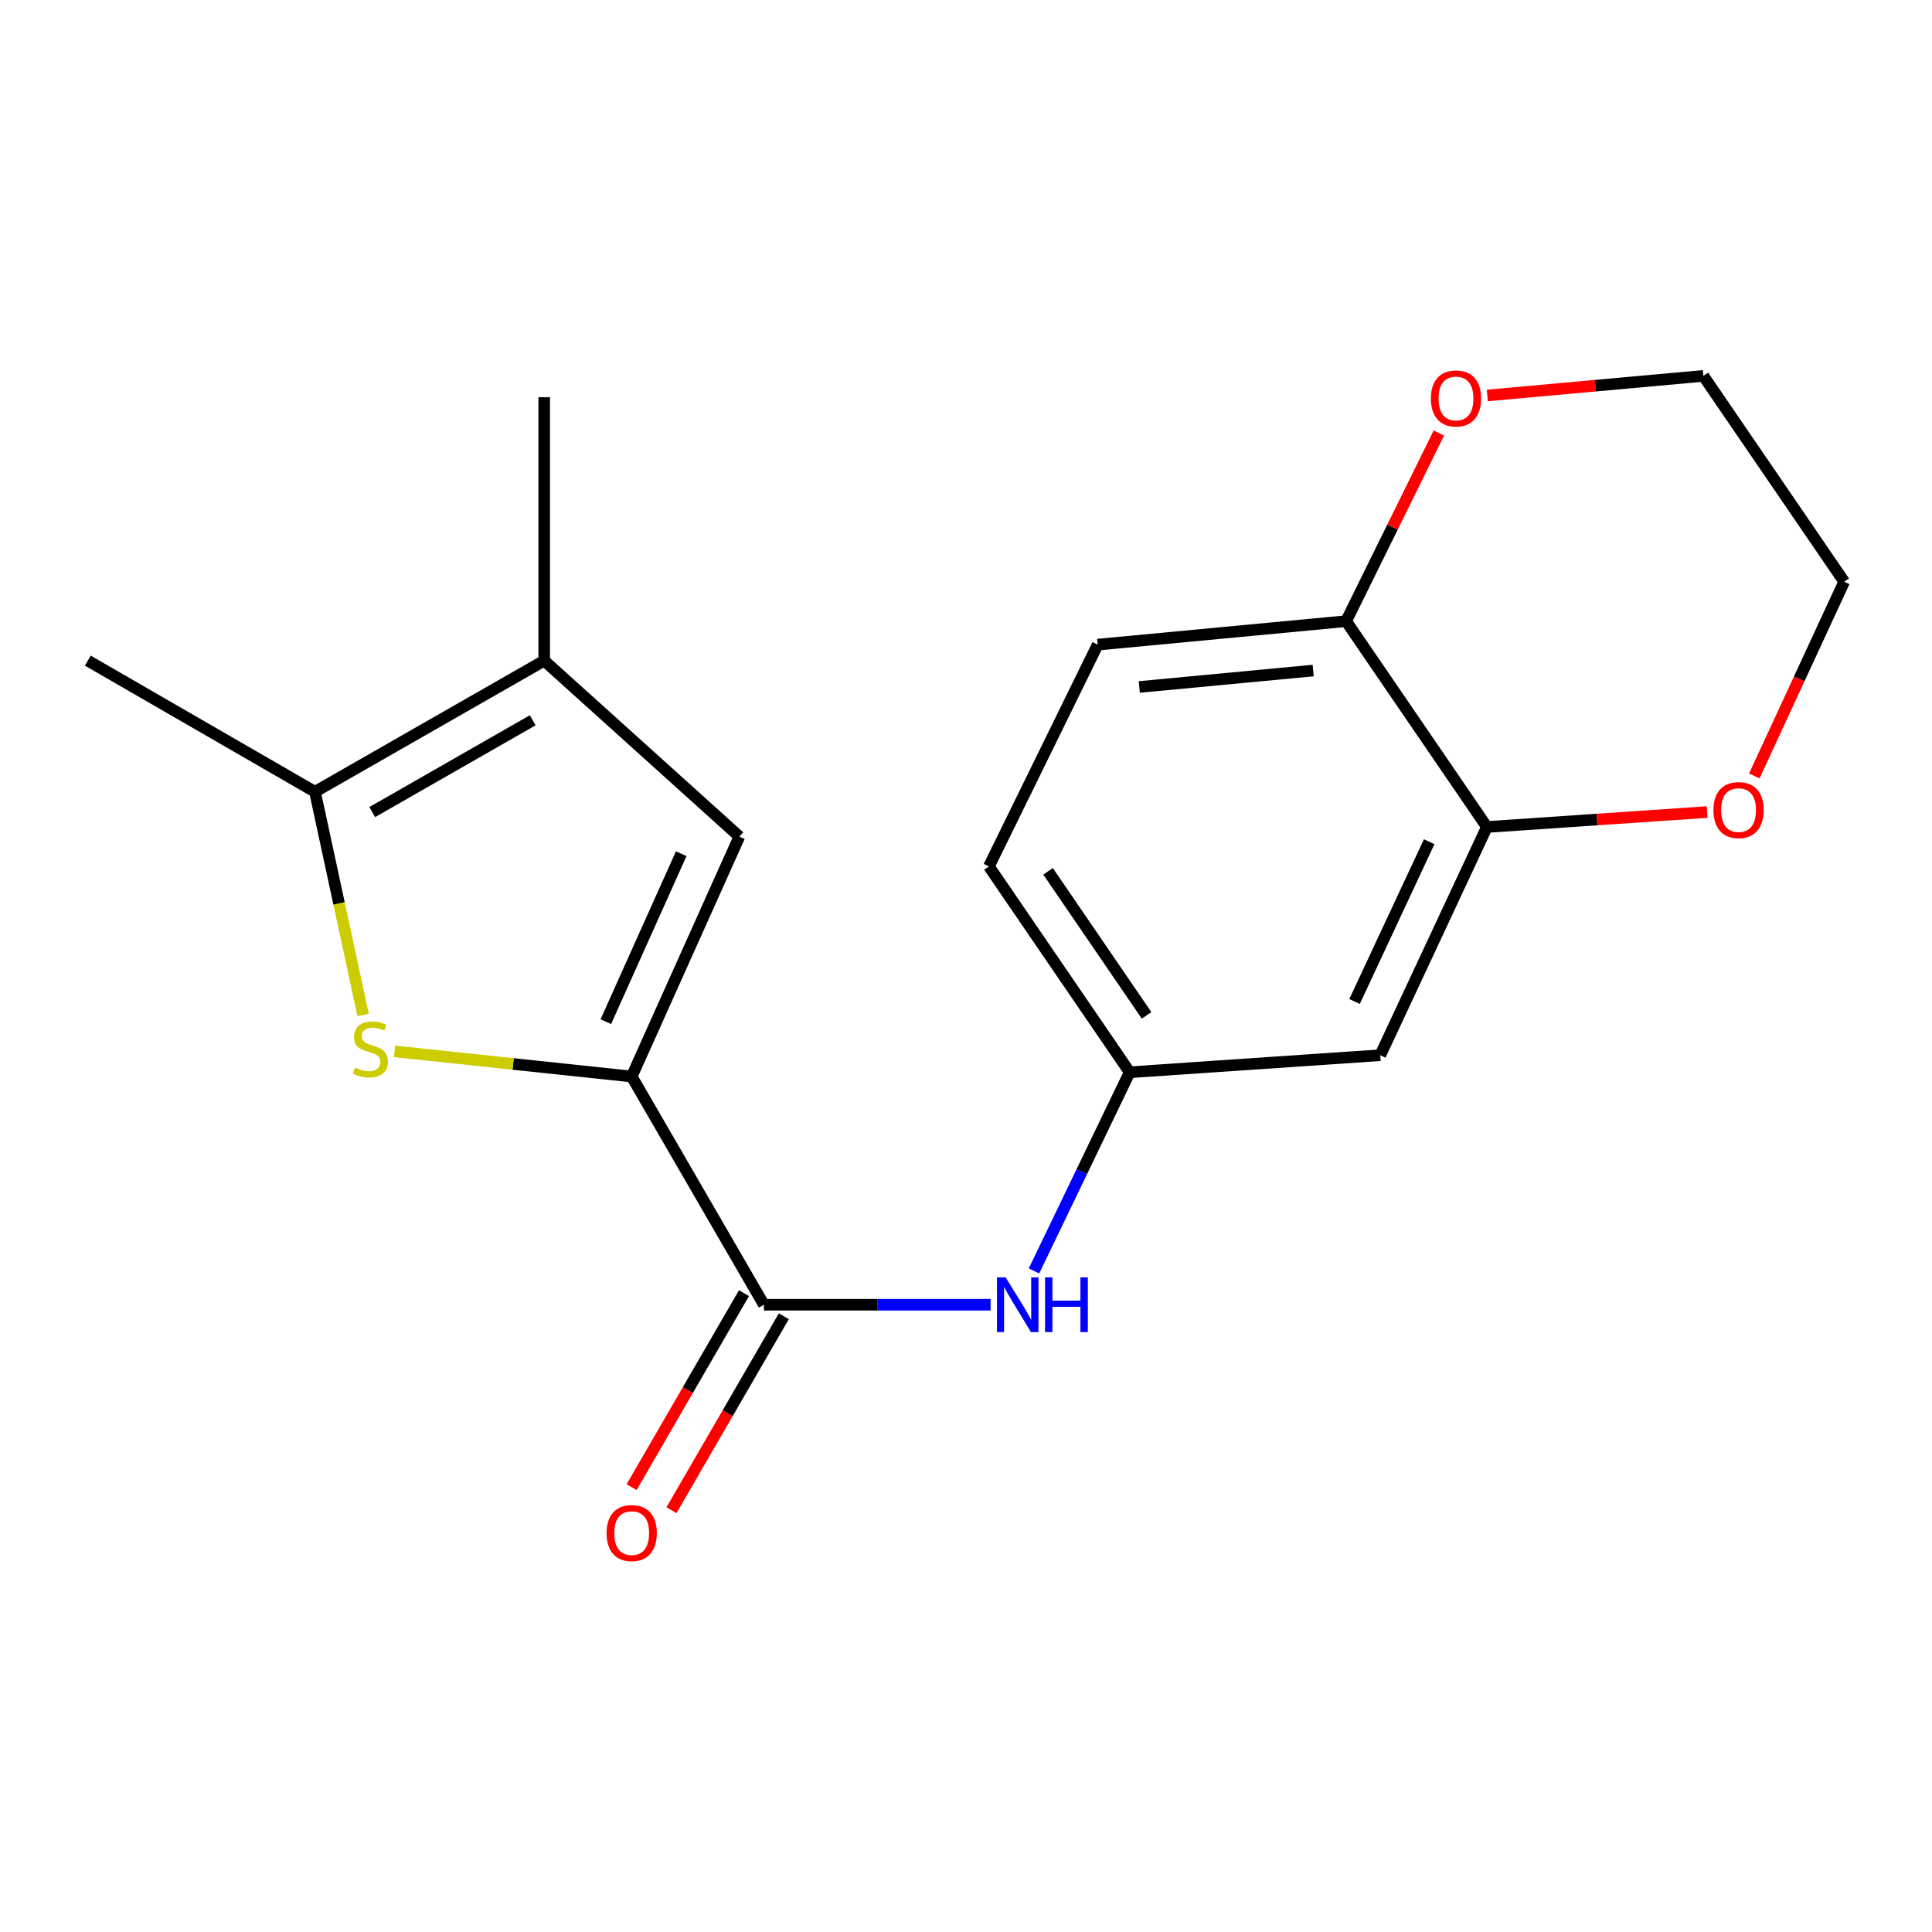 <?xml version='1.0' encoding='iso-8859-1'?>
<svg version='1.1' baseProfile='full'
              xmlns='http://www.w3.org/2000/svg'
                      xmlns:rdkit='http://www.rdkit.org/xml'
                      xmlns:xlink='http://www.w3.org/1999/xlink'
                  xml:space='preserve'
width='1000px' height='1000px' viewBox='0 0 1000 1000'>
<!-- END OF HEADER -->
<rect style='opacity:1.0;fill:#FFFFFF;stroke:none' width='1000' height='1000' x='0' y='0'> </rect>
<path class='bond-0' d='M 326.965,557.209 L 265.585,550.7' style='fill:none;fill-rule:evenodd;stroke:#000000;stroke-width:6px;stroke-linecap:butt;stroke-linejoin:miter;stroke-opacity:1' />
<path class='bond-0' d='M 265.585,550.7 L 204.205,544.19' style='fill:none;fill-rule:evenodd;stroke:#CCCC00;stroke-width:6px;stroke-linecap:butt;stroke-linejoin:miter;stroke-opacity:1' />
<path class='bond-1' d='M 326.965,557.209 L 395.392,675.325' style='fill:none;fill-rule:evenodd;stroke:#000000;stroke-width:6px;stroke-linecap:butt;stroke-linejoin:miter;stroke-opacity:1' />
<path class='bond-2' d='M 326.965,557.209 L 382.705,433.015' style='fill:none;fill-rule:evenodd;stroke:#000000;stroke-width:6px;stroke-linecap:butt;stroke-linejoin:miter;stroke-opacity:1' />
<path class='bond-2' d='M 313.578,528.819 L 352.596,441.883' style='fill:none;fill-rule:evenodd;stroke:#000000;stroke-width:6px;stroke-linecap:butt;stroke-linejoin:miter;stroke-opacity:1' />
<path class='bond-3' d='M 187.946,525.344 L 175.487,467.585' style='fill:none;fill-rule:evenodd;stroke:#CCCC00;stroke-width:6px;stroke-linecap:butt;stroke-linejoin:miter;stroke-opacity:1' />
<path class='bond-3' d='M 175.487,467.585 L 163.027,409.826' style='fill:none;fill-rule:evenodd;stroke:#000000;stroke-width:6px;stroke-linecap:butt;stroke-linejoin:miter;stroke-opacity:1' />
<path class='bond-5' d='M 395.392,675.325 L 454.066,675.325' style='fill:none;fill-rule:evenodd;stroke:#000000;stroke-width:6px;stroke-linecap:butt;stroke-linejoin:miter;stroke-opacity:1' />
<path class='bond-5' d='M 454.066,675.325 L 512.74,675.325' style='fill:none;fill-rule:evenodd;stroke:#0000FF;stroke-width:6px;stroke-linecap:butt;stroke-linejoin:miter;stroke-opacity:1' />
<path class='bond-10' d='M 385.079,669.35 L 356.002,719.542' style='fill:none;fill-rule:evenodd;stroke:#000000;stroke-width:6px;stroke-linecap:butt;stroke-linejoin:miter;stroke-opacity:1' />
<path class='bond-10' d='M 356.002,719.542 L 326.924,769.734' style='fill:none;fill-rule:evenodd;stroke:#FF0000;stroke-width:6px;stroke-linecap:butt;stroke-linejoin:miter;stroke-opacity:1' />
<path class='bond-10' d='M 405.705,681.3 L 376.628,731.491' style='fill:none;fill-rule:evenodd;stroke:#000000;stroke-width:6px;stroke-linecap:butt;stroke-linejoin:miter;stroke-opacity:1' />
<path class='bond-10' d='M 376.628,731.491 L 347.551,781.683' style='fill:none;fill-rule:evenodd;stroke:#FF0000;stroke-width:6px;stroke-linecap:butt;stroke-linejoin:miter;stroke-opacity:1' />
<path class='bond-4' d='M 382.705,433.015 L 281.686,341.941' style='fill:none;fill-rule:evenodd;stroke:#000000;stroke-width:6px;stroke-linecap:butt;stroke-linejoin:miter;stroke-opacity:1' />
<path class='bond-15' d='M 163.027,409.826 L 45.455,341.941' style='fill:none;fill-rule:evenodd;stroke:#000000;stroke-width:6px;stroke-linecap:butt;stroke-linejoin:miter;stroke-opacity:1' />
<path class='bond-19' d='M 163.027,409.826 L 281.686,341.941' style='fill:none;fill-rule:evenodd;stroke:#000000;stroke-width:6px;stroke-linecap:butt;stroke-linejoin:miter;stroke-opacity:1' />
<path class='bond-19' d='M 192.664,420.334 L 275.725,372.815' style='fill:none;fill-rule:evenodd;stroke:#000000;stroke-width:6px;stroke-linecap:butt;stroke-linejoin:miter;stroke-opacity:1' />
<path class='bond-16' d='M 281.686,341.941 L 281.686,205.603' style='fill:none;fill-rule:evenodd;stroke:#000000;stroke-width:6px;stroke-linecap:butt;stroke-linejoin:miter;stroke-opacity:1' />
<path class='bond-9' d='M 535.192,657.826 L 559.954,606.412' style='fill:none;fill-rule:evenodd;stroke:#0000FF;stroke-width:6px;stroke-linecap:butt;stroke-linejoin:miter;stroke-opacity:1' />
<path class='bond-9' d='M 559.954,606.412 L 584.717,554.998' style='fill:none;fill-rule:evenodd;stroke:#000000;stroke-width:6px;stroke-linecap:butt;stroke-linejoin:miter;stroke-opacity:1' />
<path class='bond-6' d='M 769.618,428.048 L 714.433,546.178' style='fill:none;fill-rule:evenodd;stroke:#000000;stroke-width:6px;stroke-linecap:butt;stroke-linejoin:miter;stroke-opacity:1' />
<path class='bond-6' d='M 739.743,435.679 L 701.114,518.369' style='fill:none;fill-rule:evenodd;stroke:#000000;stroke-width:6px;stroke-linecap:butt;stroke-linejoin:miter;stroke-opacity:1' />
<path class='bond-11' d='M 769.618,428.048 L 826.616,424.183' style='fill:none;fill-rule:evenodd;stroke:#000000;stroke-width:6px;stroke-linecap:butt;stroke-linejoin:miter;stroke-opacity:1' />
<path class='bond-11' d='M 826.616,424.183 L 883.614,420.318' style='fill:none;fill-rule:evenodd;stroke:#FF0000;stroke-width:6px;stroke-linecap:butt;stroke-linejoin:miter;stroke-opacity:1' />
<path class='bond-20' d='M 769.618,428.048 L 696.754,321.52' style='fill:none;fill-rule:evenodd;stroke:#000000;stroke-width:6px;stroke-linecap:butt;stroke-linejoin:miter;stroke-opacity:1' />
<path class='bond-7' d='M 714.433,546.178 L 584.717,554.998' style='fill:none;fill-rule:evenodd;stroke:#000000;stroke-width:6px;stroke-linecap:butt;stroke-linejoin:miter;stroke-opacity:1' />
<path class='bond-8' d='M 696.754,321.52 L 568.163,333.664' style='fill:none;fill-rule:evenodd;stroke:#000000;stroke-width:6px;stroke-linecap:butt;stroke-linejoin:miter;stroke-opacity:1' />
<path class='bond-8' d='M 679.706,347.074 L 589.693,355.575' style='fill:none;fill-rule:evenodd;stroke:#000000;stroke-width:6px;stroke-linecap:butt;stroke-linejoin:miter;stroke-opacity:1' />
<path class='bond-12' d='M 696.754,321.52 L 720.757,272.827' style='fill:none;fill-rule:evenodd;stroke:#000000;stroke-width:6px;stroke-linecap:butt;stroke-linejoin:miter;stroke-opacity:1' />
<path class='bond-12' d='M 720.757,272.827 L 744.759,224.134' style='fill:none;fill-rule:evenodd;stroke:#FF0000;stroke-width:6px;stroke-linecap:butt;stroke-linejoin:miter;stroke-opacity:1' />
<path class='bond-14' d='M 584.717,554.998 L 511.866,448.469' style='fill:none;fill-rule:evenodd;stroke:#000000;stroke-width:6px;stroke-linecap:butt;stroke-linejoin:miter;stroke-opacity:1' />
<path class='bond-14' d='M 593.466,525.562 L 542.47,450.993' style='fill:none;fill-rule:evenodd;stroke:#000000;stroke-width:6px;stroke-linecap:butt;stroke-linejoin:miter;stroke-opacity:1' />
<path class='bond-17' d='M 908.011,401.641 L 931.278,351.37' style='fill:none;fill-rule:evenodd;stroke:#FF0000;stroke-width:6px;stroke-linecap:butt;stroke-linejoin:miter;stroke-opacity:1' />
<path class='bond-17' d='M 931.278,351.37 L 954.545,301.099' style='fill:none;fill-rule:evenodd;stroke:#000000;stroke-width:6px;stroke-linecap:butt;stroke-linejoin:miter;stroke-opacity:1' />
<path class='bond-18' d='M 769.834,204.69 L 825.751,199.624' style='fill:none;fill-rule:evenodd;stroke:#FF0000;stroke-width:6px;stroke-linecap:butt;stroke-linejoin:miter;stroke-opacity:1' />
<path class='bond-18' d='M 825.751,199.624 L 881.668,194.558' style='fill:none;fill-rule:evenodd;stroke:#000000;stroke-width:6px;stroke-linecap:butt;stroke-linejoin:miter;stroke-opacity:1' />
<path class='bond-13' d='M 568.163,333.664 L 511.866,448.469' style='fill:none;fill-rule:evenodd;stroke:#000000;stroke-width:6px;stroke-linecap:butt;stroke-linejoin:miter;stroke-opacity:1' />
<path class='bond-21' d='M 954.545,301.099 L 881.668,194.558' style='fill:none;fill-rule:evenodd;stroke:#000000;stroke-width:6px;stroke-linecap:butt;stroke-linejoin:miter;stroke-opacity:1' />
<path  class='atom-1' d='M 183.725 552.587
Q 184.045 552.707, 185.365 553.267
Q 186.685 553.827, 188.125 554.187
Q 189.605 554.507, 191.045 554.507
Q 193.725 554.507, 195.285 553.227
Q 196.845 551.907, 196.845 549.627
Q 196.845 548.067, 196.045 547.107
Q 195.285 546.147, 194.085 545.627
Q 192.885 545.107, 190.885 544.507
Q 188.365 543.747, 186.845 543.027
Q 185.365 542.307, 184.285 540.787
Q 183.245 539.267, 183.245 536.707
Q 183.245 533.147, 185.645 530.947
Q 188.085 528.747, 192.885 528.747
Q 196.165 528.747, 199.885 530.307
L 198.965 533.387
Q 195.565 531.987, 193.005 531.987
Q 190.245 531.987, 188.725 533.147
Q 187.205 534.267, 187.245 536.227
Q 187.245 537.747, 188.005 538.667
Q 188.805 539.587, 189.925 540.107
Q 191.085 540.627, 193.005 541.227
Q 195.565 542.027, 197.085 542.827
Q 198.605 543.627, 199.685 545.267
Q 200.805 546.867, 200.805 549.627
Q 200.805 553.547, 198.165 555.667
Q 195.565 557.747, 191.205 557.747
Q 188.685 557.747, 186.765 557.187
Q 184.885 556.667, 182.645 555.747
L 183.725 552.587
' fill='#CCCC00'/>
<path  class='atom-6' d='M 520.504 661.165
L 529.784 676.165
Q 530.704 677.645, 532.184 680.325
Q 533.664 683.005, 533.744 683.165
L 533.744 661.165
L 537.504 661.165
L 537.504 689.485
L 533.624 689.485
L 523.664 673.085
Q 522.504 671.165, 521.264 668.965
Q 520.064 666.765, 519.704 666.085
L 519.704 689.485
L 516.024 689.485
L 516.024 661.165
L 520.504 661.165
' fill='#0000FF'/>
<path  class='atom-6' d='M 540.904 661.165
L 544.744 661.165
L 544.744 673.205
L 559.224 673.205
L 559.224 661.165
L 563.064 661.165
L 563.064 689.485
L 559.224 689.485
L 559.224 676.405
L 544.744 676.405
L 544.744 689.485
L 540.904 689.485
L 540.904 661.165
' fill='#0000FF'/>
<path  class='atom-11' d='M 313.965 793.521
Q 313.965 786.721, 317.325 782.921
Q 320.685 779.121, 326.965 779.121
Q 333.245 779.121, 336.605 782.921
Q 339.965 786.721, 339.965 793.521
Q 339.965 800.401, 336.565 804.321
Q 333.165 808.201, 326.965 808.201
Q 320.725 808.201, 317.325 804.321
Q 313.965 800.441, 313.965 793.521
M 326.965 805.001
Q 331.285 805.001, 333.605 802.121
Q 335.965 799.201, 335.965 793.521
Q 335.965 787.961, 333.605 785.161
Q 331.285 782.321, 326.965 782.321
Q 322.645 782.321, 320.285 785.121
Q 317.965 787.921, 317.965 793.521
Q 317.965 799.241, 320.285 802.121
Q 322.645 805.001, 326.965 805.001
' fill='#FF0000'/>
<path  class='atom-12' d='M 886.878 419.295
Q 886.878 412.495, 890.238 408.695
Q 893.598 404.895, 899.878 404.895
Q 906.158 404.895, 909.518 408.695
Q 912.878 412.495, 912.878 419.295
Q 912.878 426.175, 909.478 430.095
Q 906.078 433.975, 899.878 433.975
Q 893.638 433.975, 890.238 430.095
Q 886.878 426.215, 886.878 419.295
M 899.878 430.775
Q 904.198 430.775, 906.518 427.895
Q 908.878 424.975, 908.878 419.295
Q 908.878 413.735, 906.518 410.935
Q 904.198 408.095, 899.878 408.095
Q 895.558 408.095, 893.198 410.895
Q 890.878 413.695, 890.878 419.295
Q 890.878 425.015, 893.198 427.895
Q 895.558 430.775, 899.878 430.775
' fill='#FF0000'/>
<path  class='atom-13' d='M 740.62 206.239
Q 740.62 199.439, 743.98 195.639
Q 747.34 191.839, 753.62 191.839
Q 759.9 191.839, 763.26 195.639
Q 766.62 199.439, 766.62 206.239
Q 766.62 213.119, 763.22 217.039
Q 759.82 220.919, 753.62 220.919
Q 747.38 220.919, 743.98 217.039
Q 740.62 213.159, 740.62 206.239
M 753.62 217.719
Q 757.94 217.719, 760.26 214.839
Q 762.62 211.919, 762.62 206.239
Q 762.62 200.679, 760.26 197.879
Q 757.94 195.039, 753.62 195.039
Q 749.3 195.039, 746.94 197.839
Q 744.62 200.639, 744.62 206.239
Q 744.62 211.959, 746.94 214.839
Q 749.3 217.719, 753.62 217.719
' fill='#FF0000'/>
</svg>
